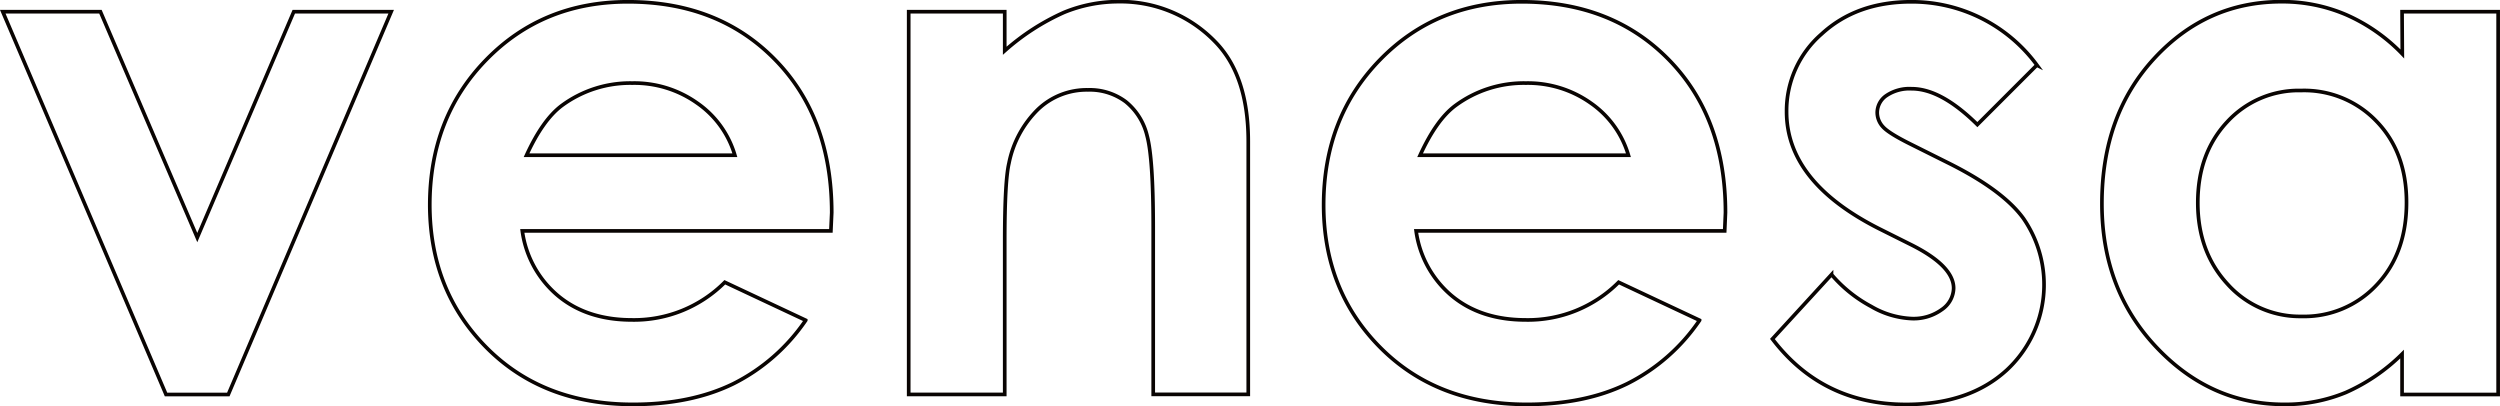 <?xml version="1.0" encoding="UTF-8"?> <svg xmlns="http://www.w3.org/2000/svg" id="Слой_1" data-name="Слой 1" viewBox="0 0 511.83 83.17"> <defs> <style>.cls-1{fill:none;stroke:#090402;stroke-miterlimit:10;stroke-width:0.75px;}</style> </defs> <title>23</title> <path class="cls-1" d="M51.17,169.69h20L91,215.94l19.76-46.25h19.94L97.35,248.07H84.6Z" transform="translate(-50.61 -167.3)"></path> <path class="cls-1" d="M220.72,214.57H157.54a21,21,0,0,0,7.32,13.29q5.94,4.94,15.16,4.94A26.23,26.23,0,0,0,199,225.09l16.57,7.78a39.12,39.12,0,0,1-14.84,13q-8.65,4.22-20.53,4.22-18.45,0-30-11.64t-11.6-29.14q0-17.94,11.57-29.79t29-11.85q18.53,0,30.12,11.85t11.6,31.31Zm-19.66-15.49a19.72,19.72,0,0,0-7.69-10.66,22.25,22.25,0,0,0-13.31-4.11,23.58,23.58,0,0,0-14.44,4.61q-3.88,2.9-7.21,10.16Z" transform="translate(-50.61 -167.3)"></path> <path class="cls-1" d="M236.65,169.69h19.66v8a47.15,47.15,0,0,1,12.12-7.84,29.32,29.32,0,0,1,11.12-2.21,26.93,26.93,0,0,1,19.78,8.14q6.84,6.91,6.84,20.46v51.8H286.71V213.75q0-14-1.25-18.64a12.77,12.77,0,0,0-4.39-7,12.3,12.3,0,0,0-7.72-2.41,14.44,14.44,0,0,0-10.24,4,21.21,21.21,0,0,0-5.93,11q-.87,3.67-.87,15.9v31.45H236.65Z" transform="translate(-50.61 -167.3)"></path> <path class="cls-1" d="M403.71,214.57H340.53a21,21,0,0,0,7.31,13.29q5.94,4.94,15.17,4.94A26.19,26.19,0,0,0,382,225.09l16.57,7.78a39,39,0,0,1-14.84,13q-8.64,4.22-20.53,4.22-18.43,0-30-11.64t-11.6-29.14q0-17.94,11.56-29.79t29-11.85q18.51,0,30.11,11.85t11.6,31.31ZM384,199.08a19.76,19.76,0,0,0-7.68-10.66A22.3,22.3,0,0,0,363,184.31a23.57,23.57,0,0,0-14.43,4.61q-3.9,2.9-7.22,10.16Z" transform="translate(-50.61 -167.3)"></path> <path class="cls-1" d="M467.61,180.64l-12.17,12.17Q448,185.47,442,185.47a8.43,8.43,0,0,0-5.18,1.4,4.23,4.23,0,0,0-1.88,3.5,4.3,4.3,0,0,0,1.19,2.91q1.19,1.33,5.87,3.64l7.21,3.6q11.38,5.63,15.63,11.46a23.86,23.86,0,0,1-3.42,31.12q-7.68,7-20.57,7-17.15,0-27.37-13.4l12.1-13.19a27.85,27.85,0,0,0,8.1,6.52,17.93,17.93,0,0,0,8.25,2.49,9.81,9.81,0,0,0,6.27-1.87,5.42,5.42,0,0,0,2.38-4.33q0-4.53-8.58-8.86l-6.62-3.31q-19-9.58-19-24a20.83,20.83,0,0,1,7.17-15.89q7.15-6.58,18.33-6.59a31.81,31.81,0,0,1,25.79,13Z" transform="translate(-50.61 -167.3)"></path> <path class="cls-1" d="M542.39,169.69h19.67v78.38H542.39v-8.28a38.41,38.41,0,0,1-11.55,7.88,32.3,32.3,0,0,1-12.55,2.42q-15.19,0-26.27-11.78T480.94,209q0-18.15,10.72-29.75t26.05-11.6A33.08,33.08,0,0,1,531,170.34a36.09,36.09,0,0,1,11.44,8Zm-20.67,16.14a19.89,19.89,0,0,0-15.15,6.44q-6,6.45-6,16.54t6.14,16.71a19.91,19.91,0,0,0,15.12,6.56,20.26,20.26,0,0,0,15.36-6.45q6.11-6.45,6.11-16.89,0-10.23-6.11-16.57A20.49,20.49,0,0,0,521.72,185.83Z" transform="translate(-50.61 -167.3)"></path> </svg> 